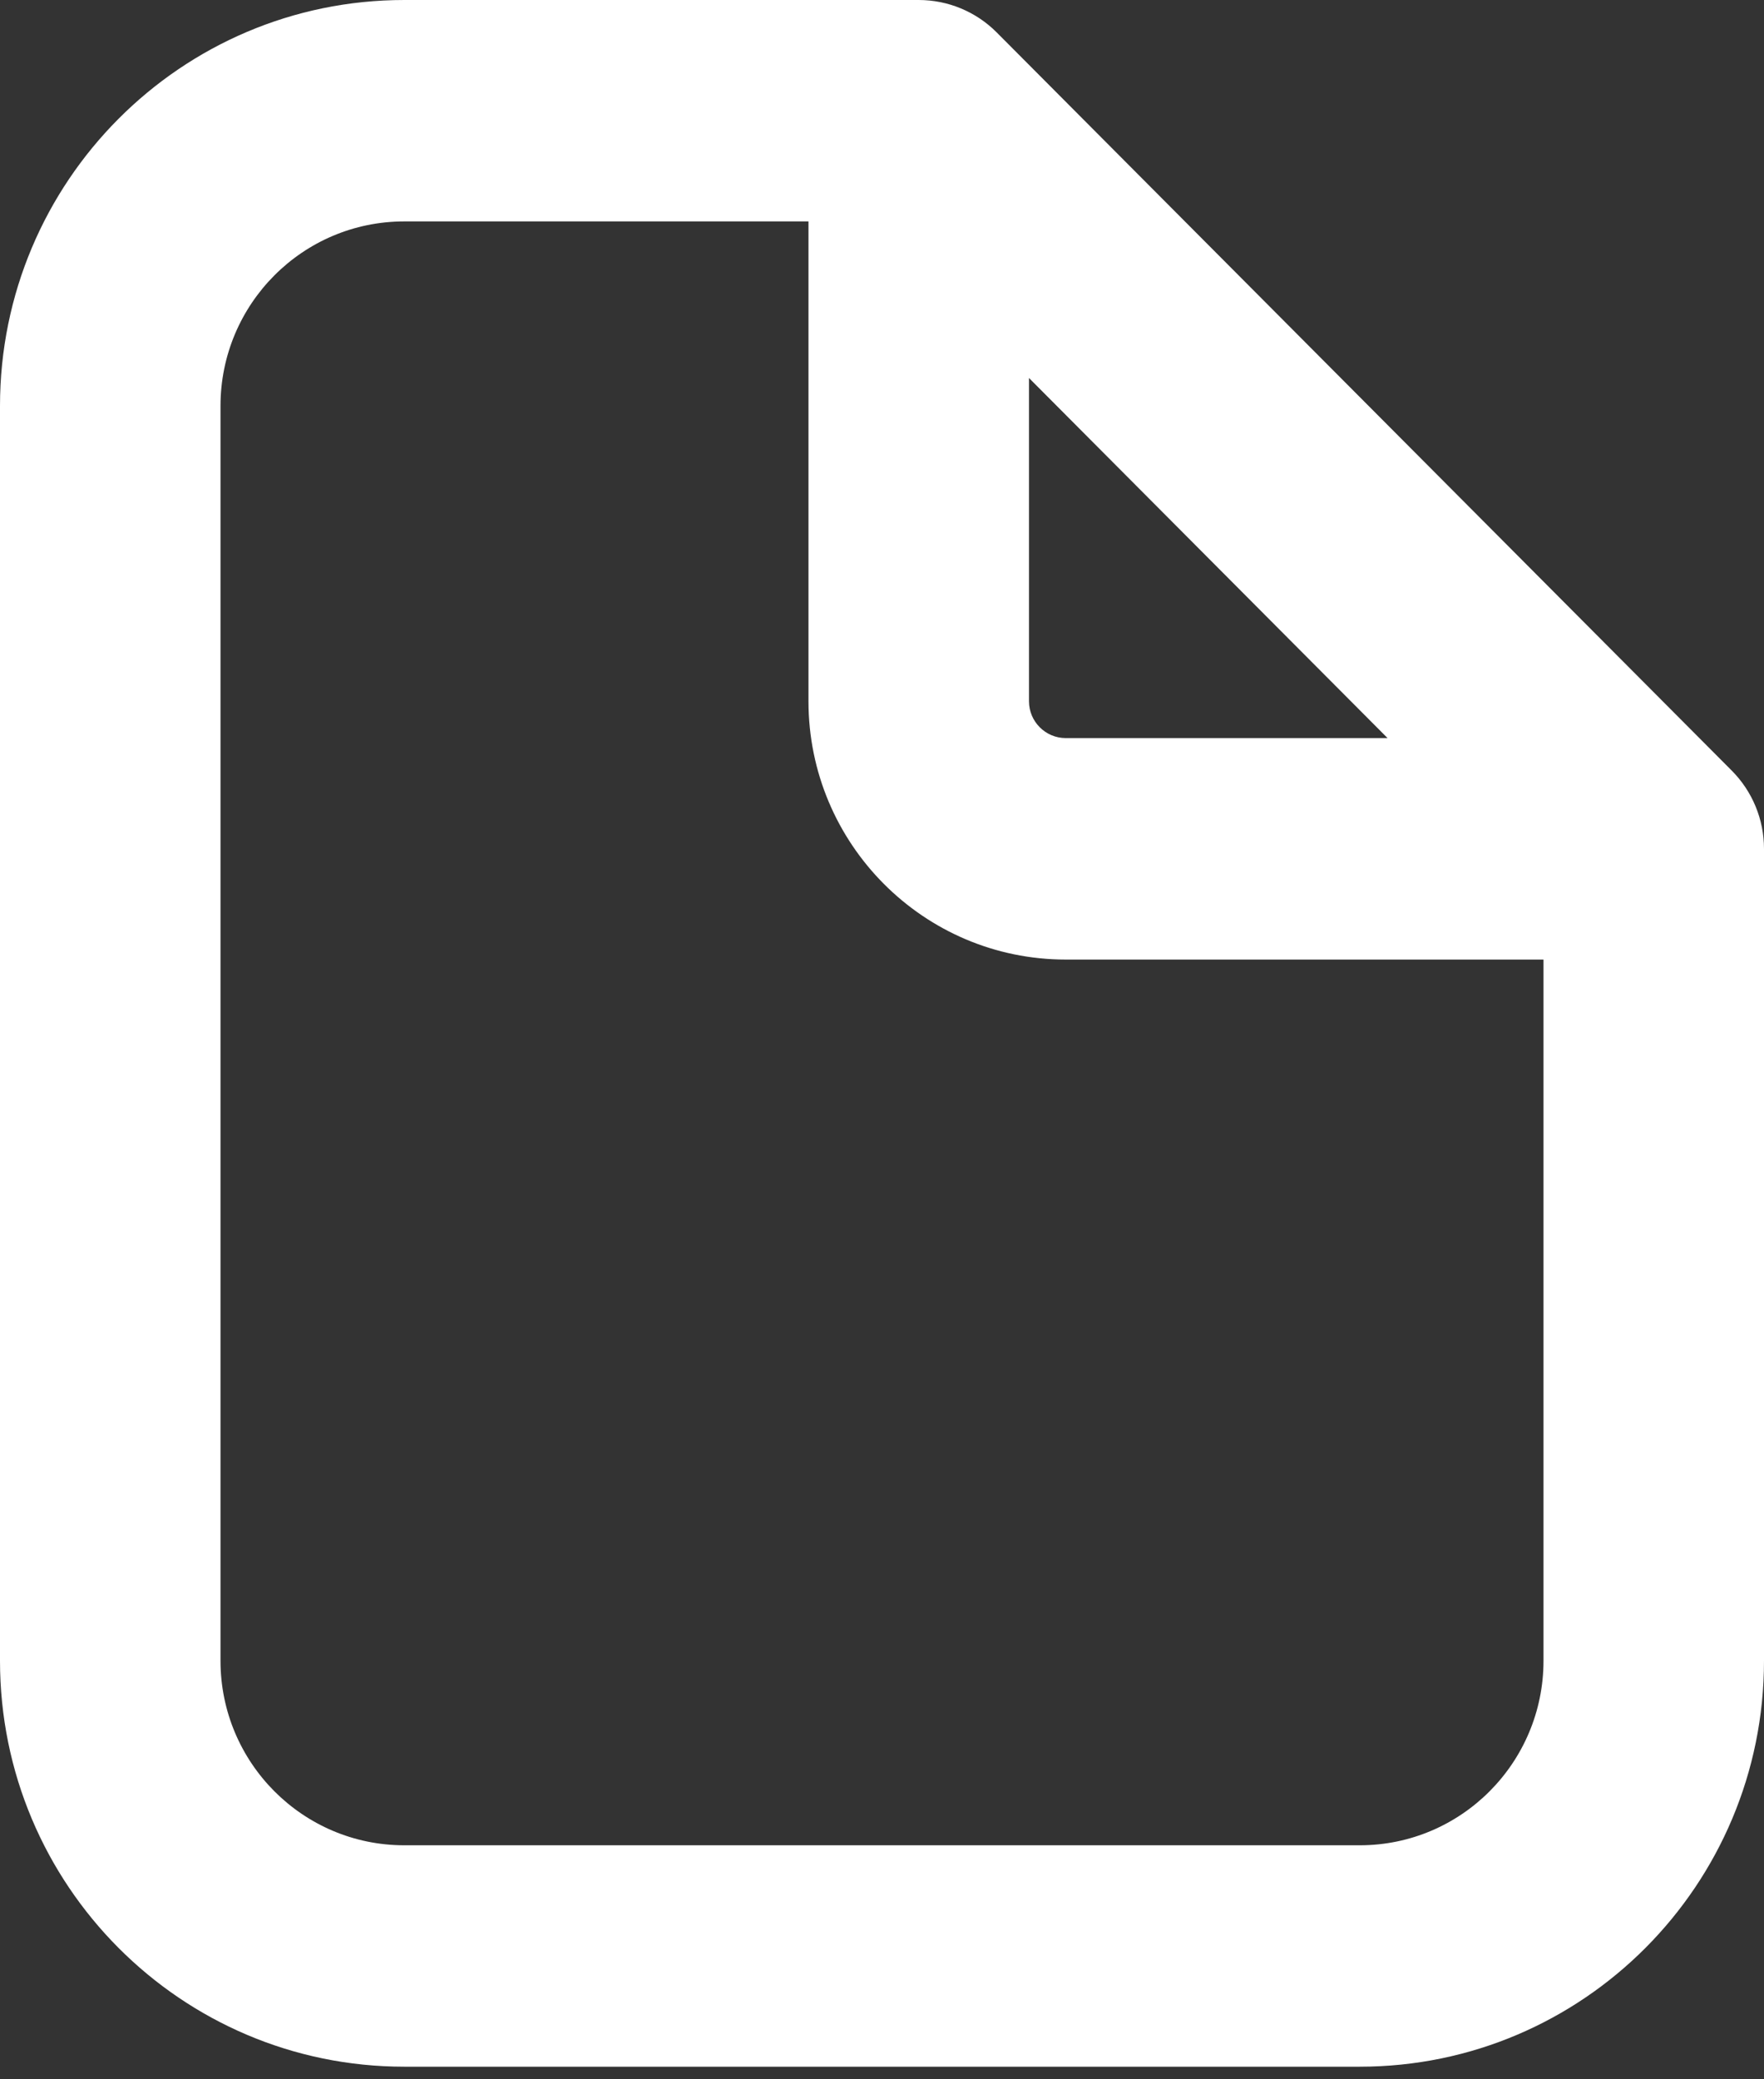 <svg width="28" height="33" viewBox="0 0 28 33" fill="none" xmlns="http://www.w3.org/2000/svg">
<rect x="0" y="0" width="28" height="33" fill="#333333" stroke="none"/>
<path fill-rule="evenodd" clip-rule="evenodd" d="M6.417 3.514C4.806 3.514 3.5 4.825 3.5 6.443V26.357C3.5 27.974 4.806 29.286 6.417 29.286H21.583C23.194 29.286 24.5 27.974 24.5 26.357V15.229H16.917C14.662 15.229 12.833 13.393 12.833 11.129V3.514H6.417ZM16.333 5.999L22.025 11.714H16.917C16.595 11.714 16.333 11.452 16.333 11.129V5.999ZM0 6.443C0 2.885 2.873 0 6.417 0H14.583C15.047 0 15.493 0.185 15.821 0.515L27.487 12.229C27.816 12.559 28 13.005 28 13.471V26.357C28 29.915 25.127 32.8 21.583 32.8H6.417C2.873 32.8 0 29.915 0 26.357V6.443Z" fill="white"/>
</svg>
